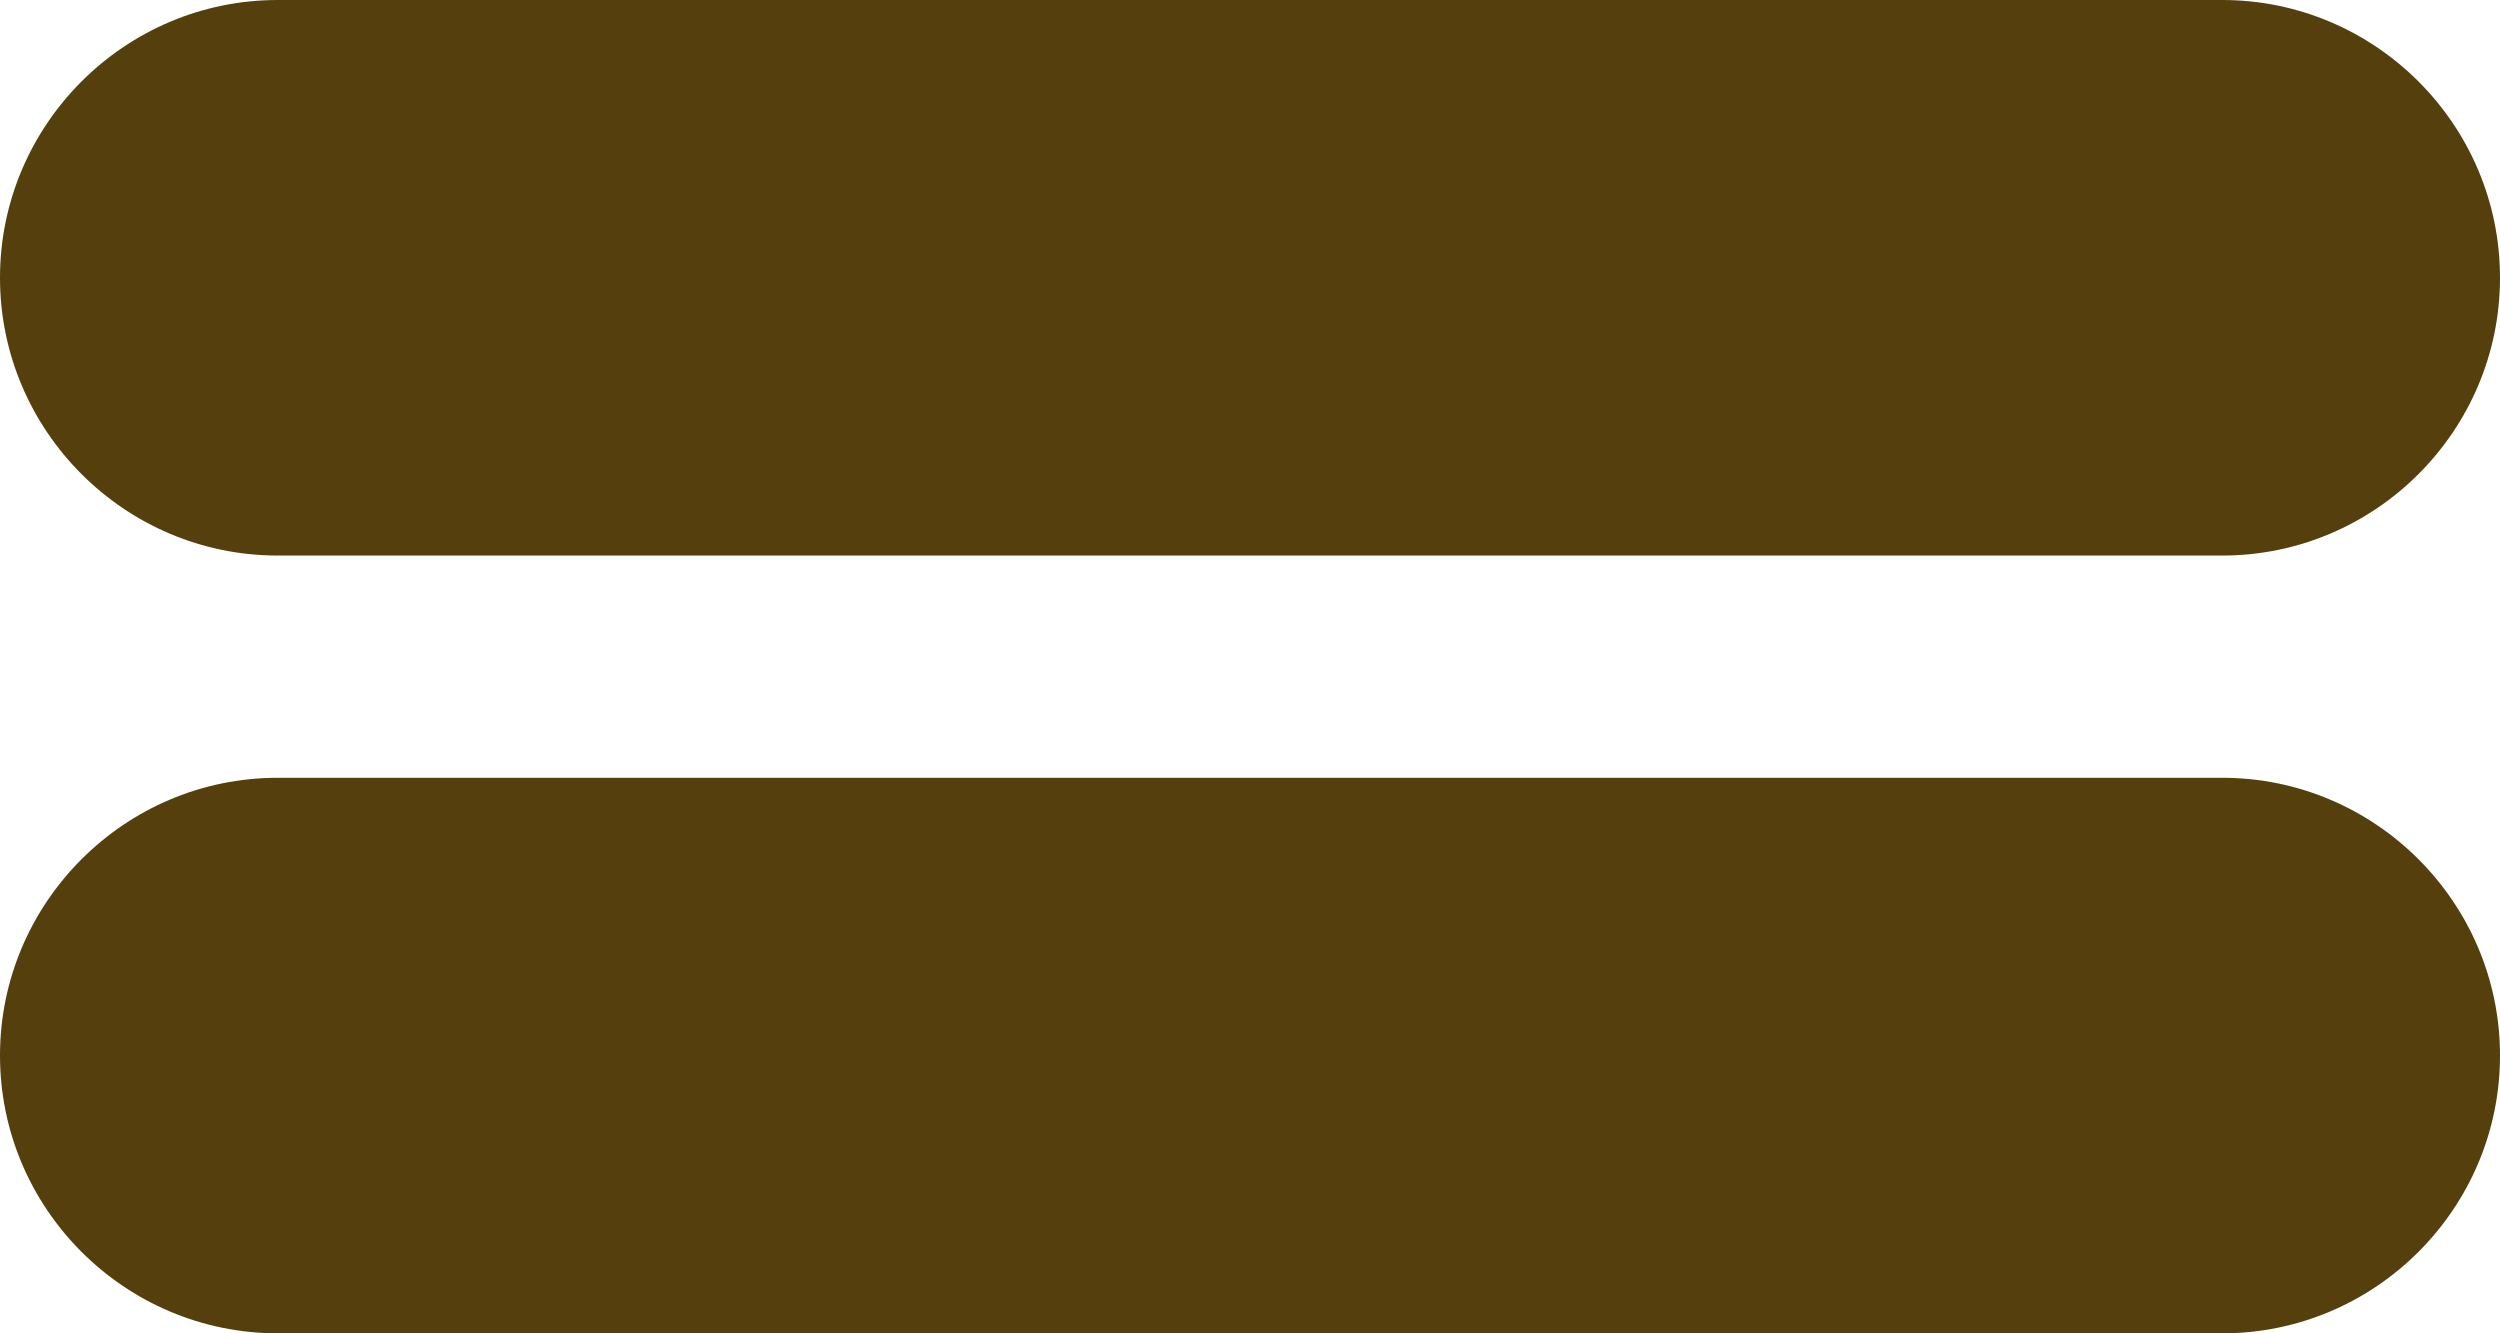 <?xml version="1.0" encoding="UTF-8" standalone="no"?><svg xmlns="http://www.w3.org/2000/svg" xmlns:xlink="http://www.w3.org/1999/xlink" fill="#55400d" height="48" preserveAspectRatio="xMidYMid meet" version="1" viewBox="5.0 26.0 90.0 48.0" width="90" zoomAndPan="magnify"><g id="change1_1"><path d="M95,64c0,5.51-4.49,10-10,10H15C9.49,74,5,69.51,5,64s4.49-10,10-10h70C90.51,54,95,58.49,95,64z M15,46h70 c5.51,0,10-4.49,10-10s-4.49-10-10-10H15C9.49,26,5,30.49,5,36S9.49,46,15,46z" fill="inherit"/></g></svg>